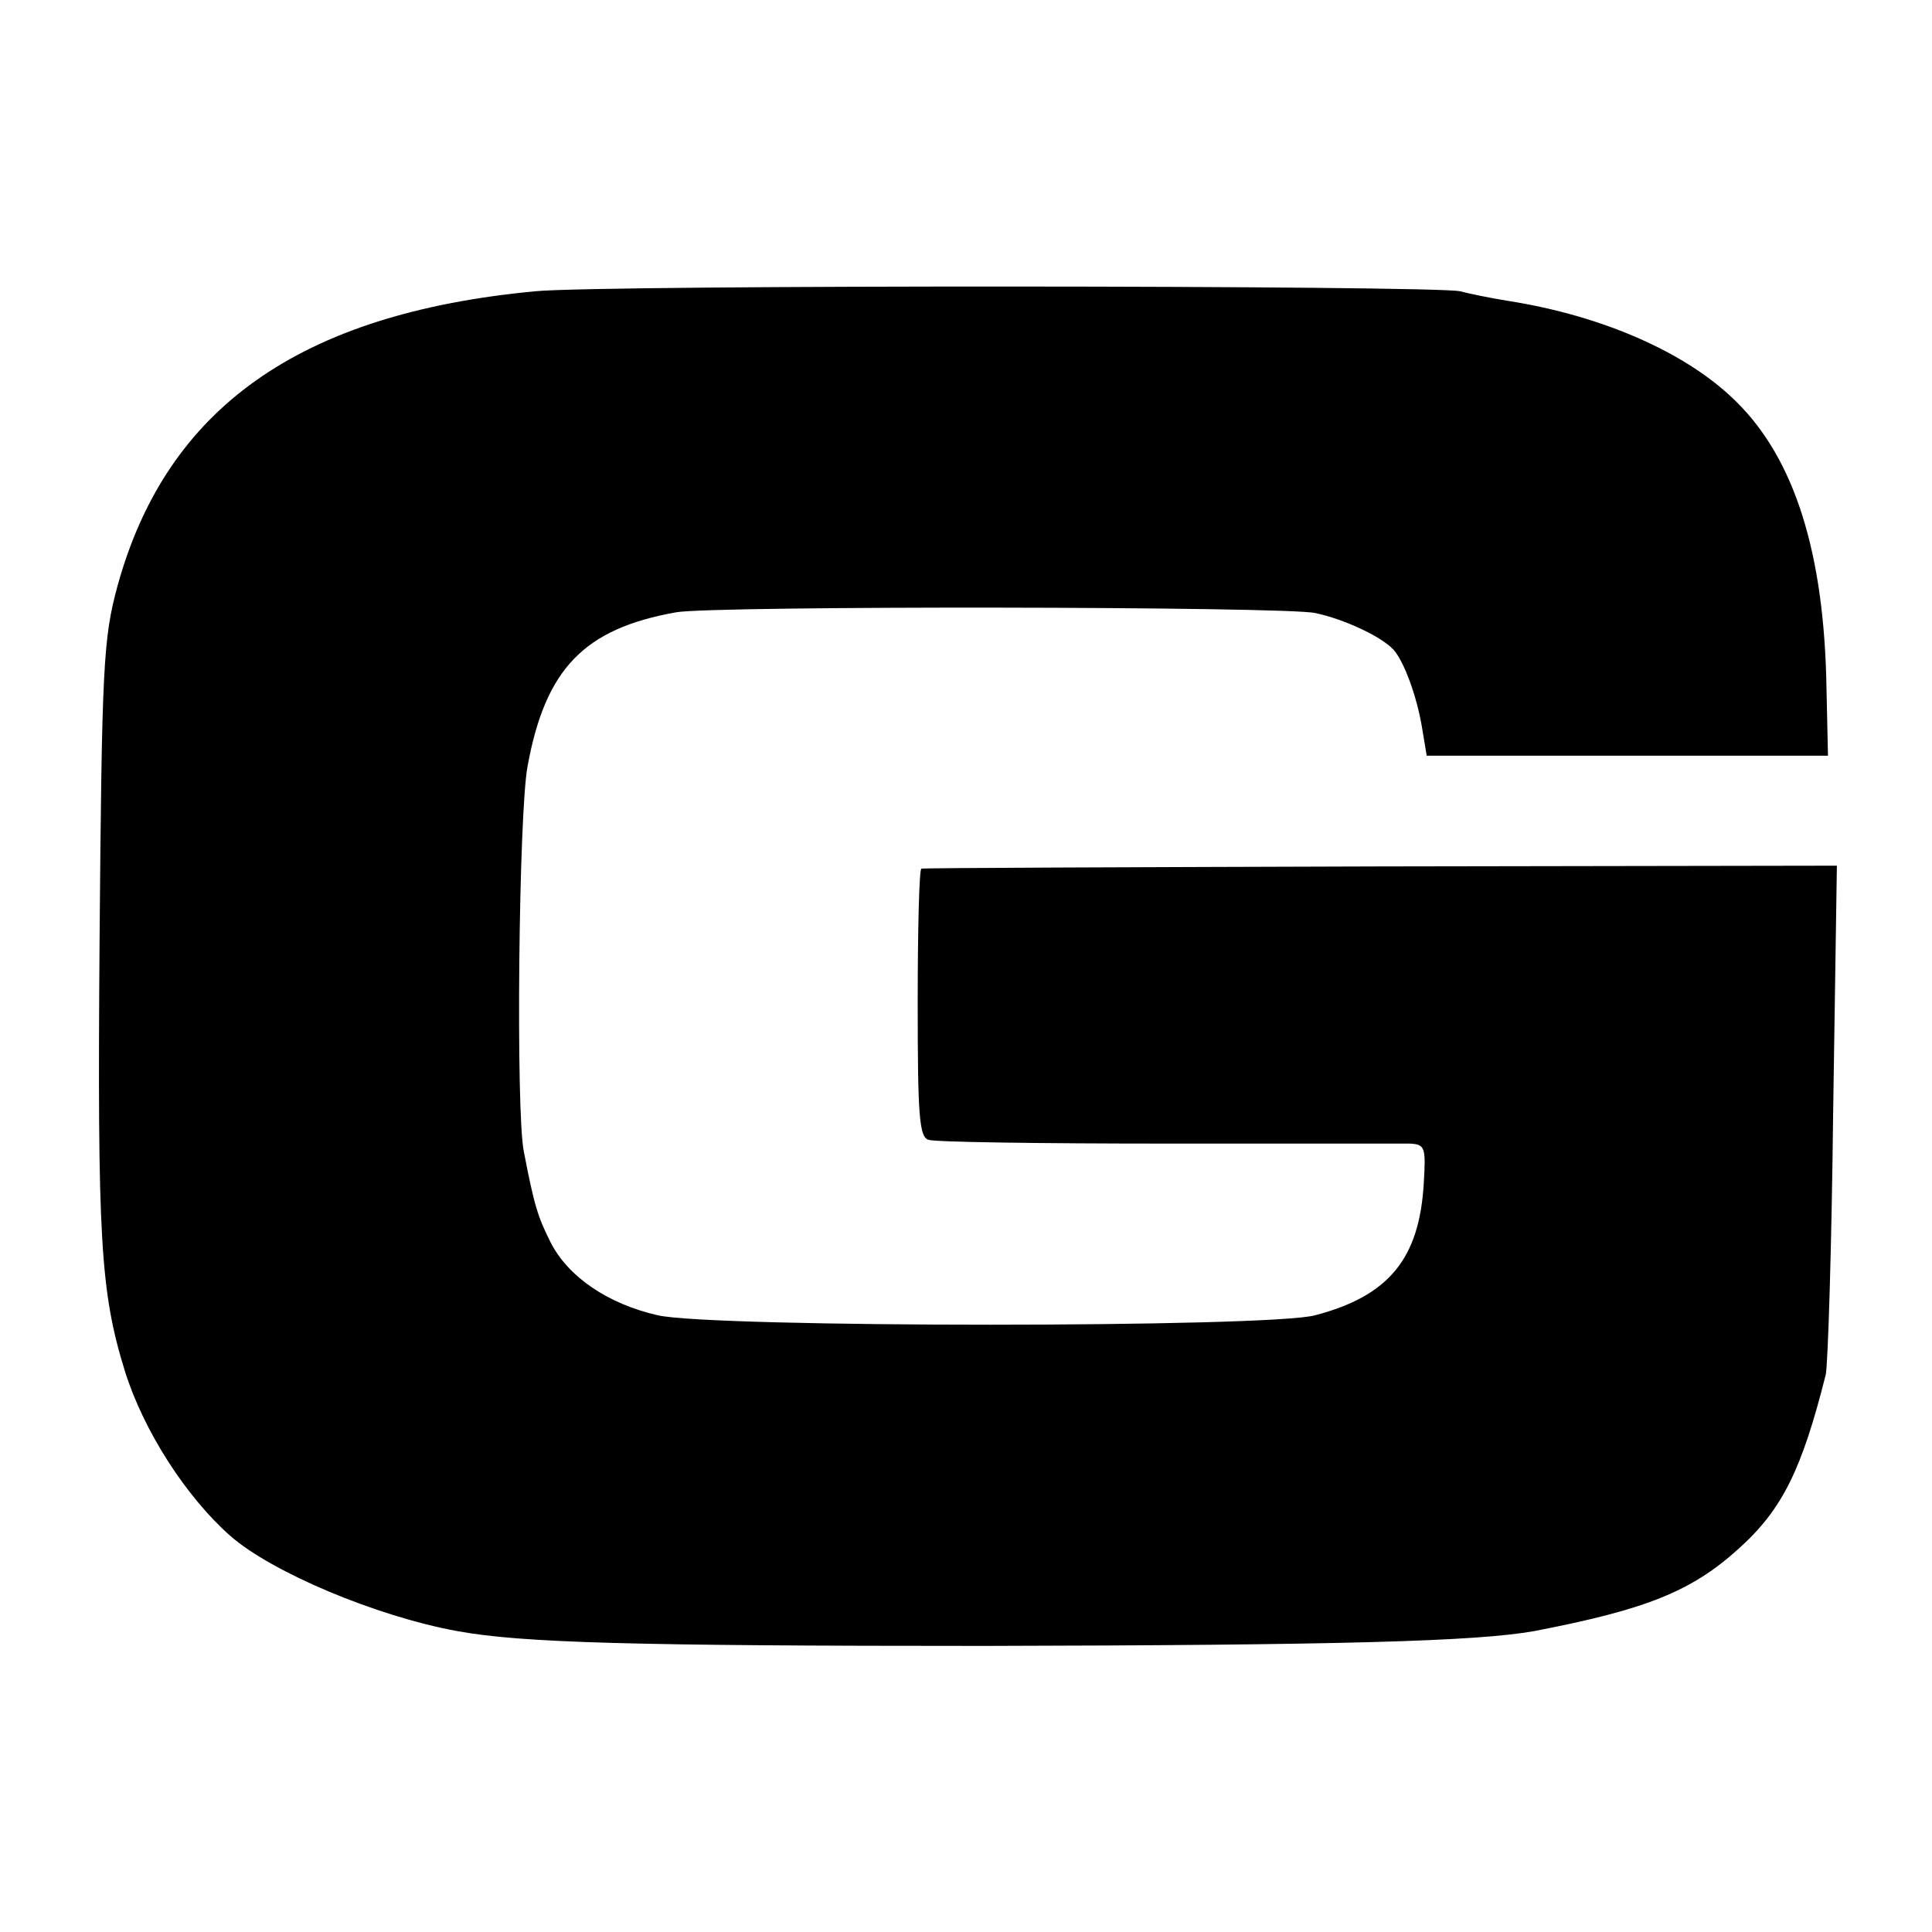 <?xml version="1.0" standalone="no"?>
<!DOCTYPE svg PUBLIC "-//W3C//DTD SVG 20010904//EN"
 "http://www.w3.org/TR/2001/REC-SVG-20010904/DTD/svg10.dtd">
<svg version="1.0" xmlns="http://www.w3.org/2000/svg"
 width="260pt" height="260pt" viewBox="0 0 260 260"
 preserveAspectRatio="xMidYMid meet">
<g transform="translate(0,260) scale(0.1,-0.1)"
fill="#000000" stroke="none">
<path d="M720 2208 c-317 -30 -496 -157 -562 -397 -19 -70 -21 -108 -24 -476
-3 -402 1 -473 34 -580 25 -80 82 -169 142 -222 56 -49 196 -108 305 -128 87
-16 237 -20 710 -20 479 1 662 6 740 20 150 29 211 53 275 111 59 53 85 107
117 234 3 14 8 174 10 355 l5 330 -614 -1 c-337 -1 -615 -2 -618 -3 -3 0 -5
-82 -5 -181 0 -152 2 -181 15 -184 8 -3 152 -5 320 -5 168 0 315 0 327 0 21
-1 22 -5 19 -54 -6 -101 -47 -151 -146 -177 -60 -17 -813 -17 -885 0 -66 15
-120 51 -144 98 -17 34 -22 49 -36 122 -11 52 -7 456 5 519 24 131 76 185 200
207 50 9 819 8 860 -1 38 -8 88 -31 105 -49 14 -15 32 -63 39 -107 l6 -36 270
0 270 0 -2 91 c-3 182 -43 308 -121 385 -66 66 -180 116 -307 136 -25 4 -54
10 -65 13 -34 8 -1154 9 -1245 0z"/>
</g>
</svg>
